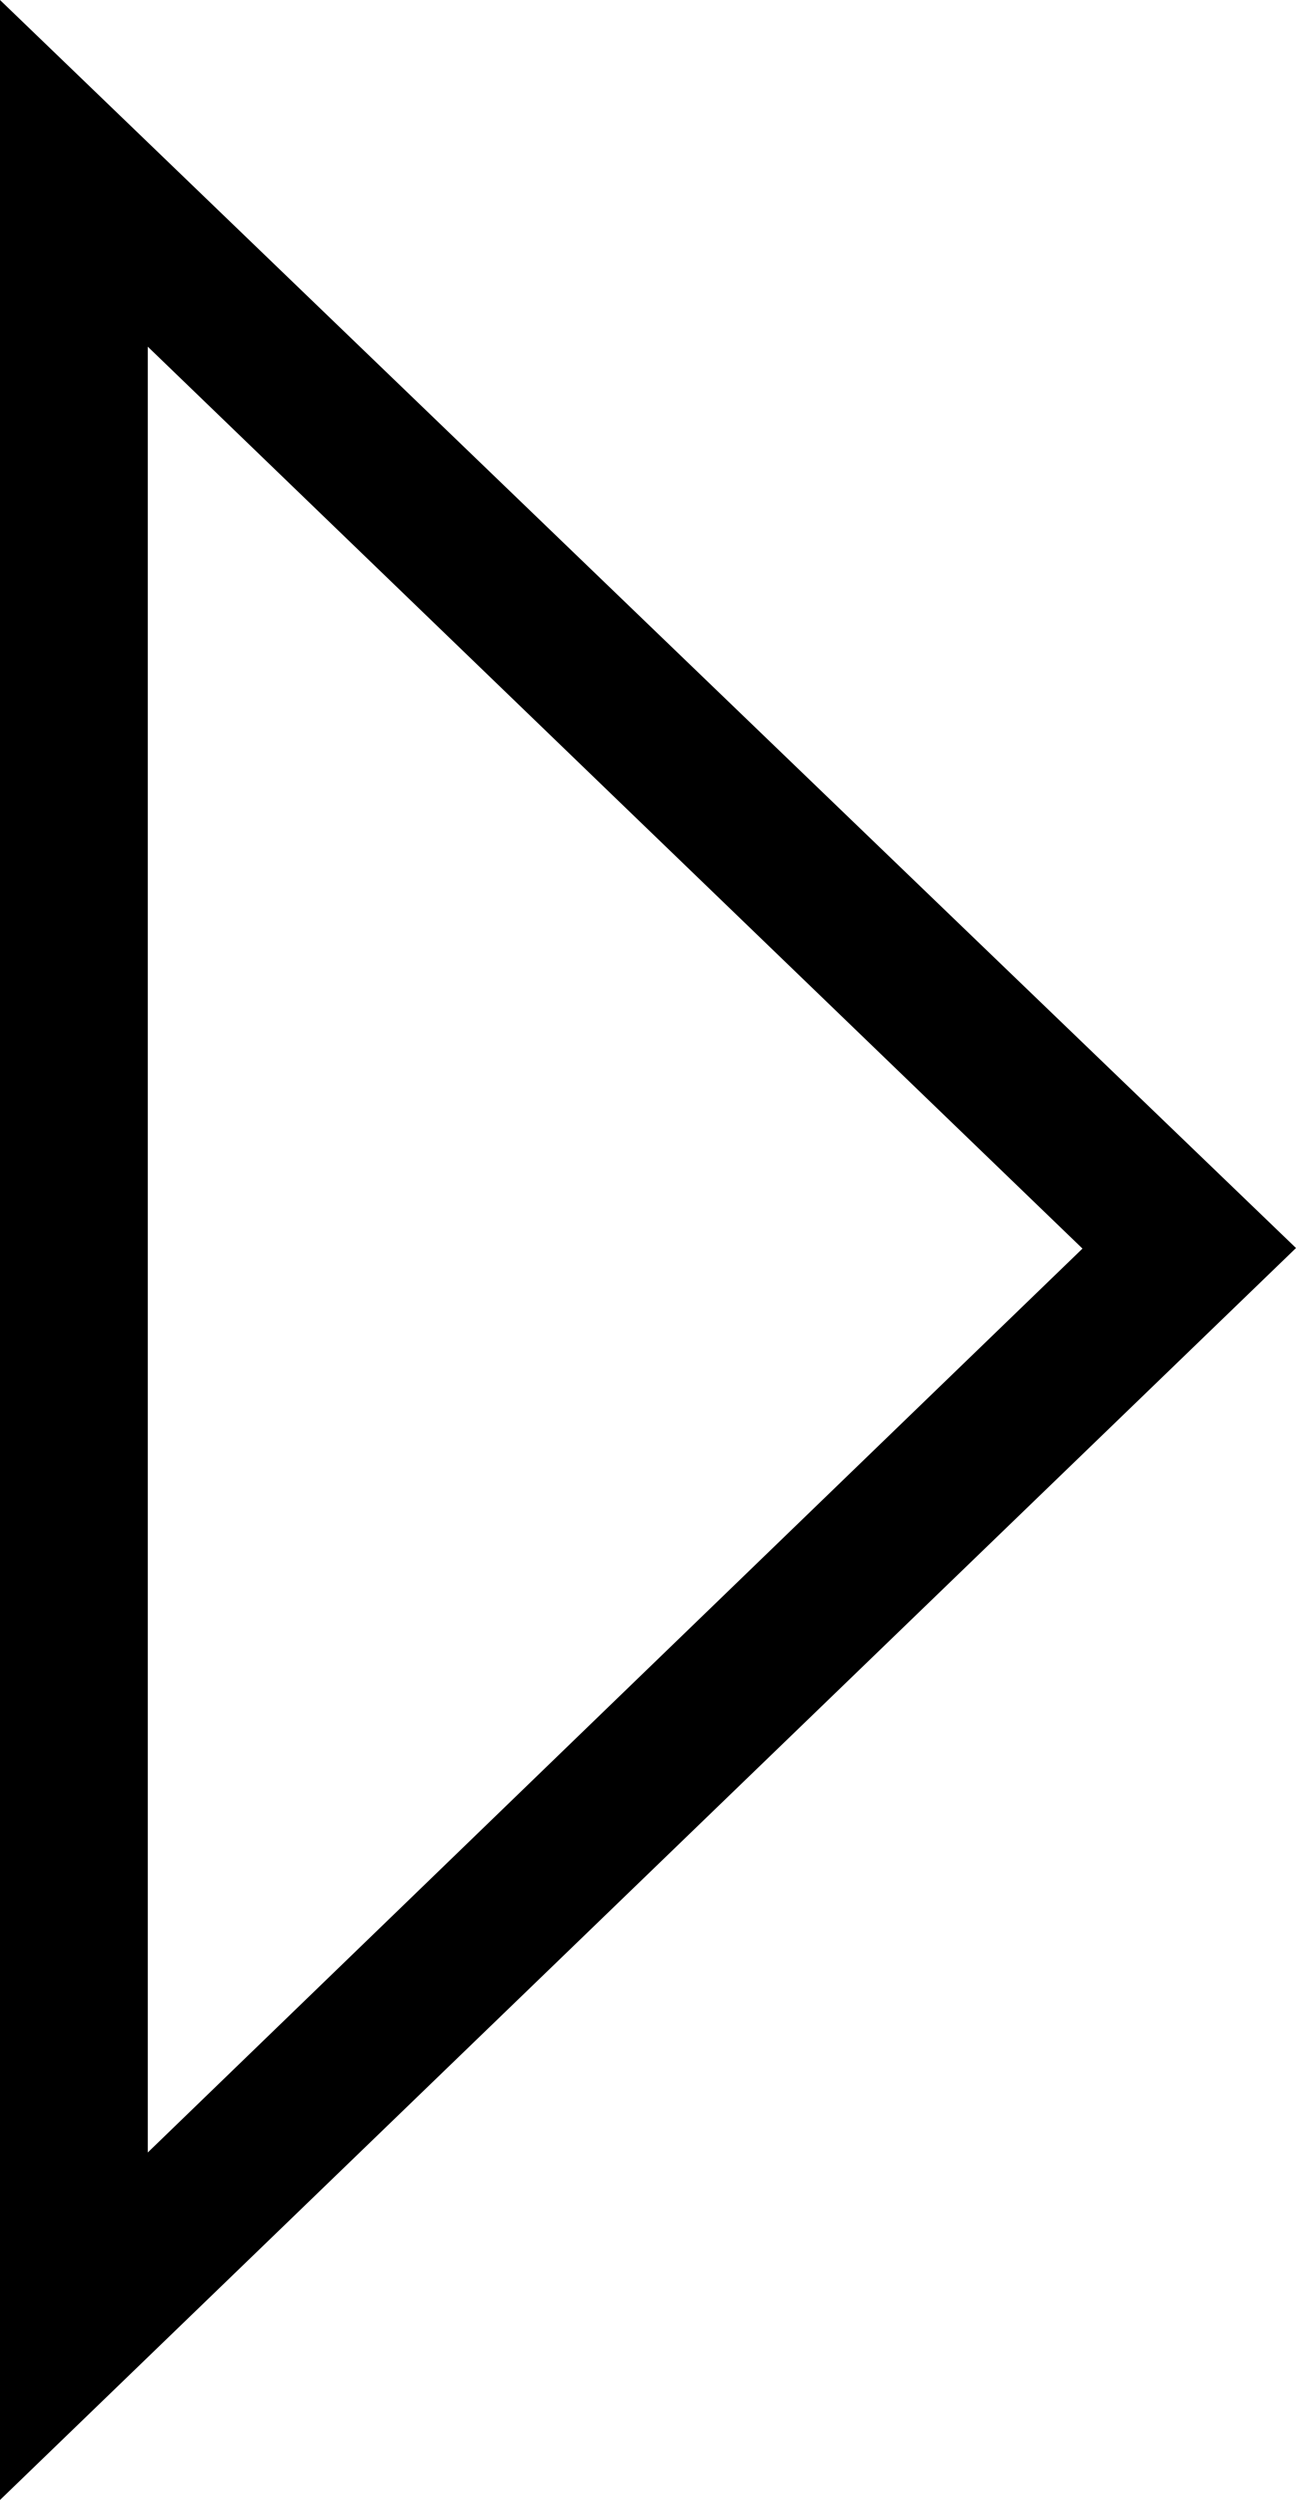 <?xml version="1.0" encoding="utf-8"?>
<!-- Generator: Adobe Illustrator 23.0.6, SVG Export Plug-In . SVG Version: 6.00 Build 0)  -->
<svg version="1.1" id="Calque_1" xmlns="http://www.w3.org/2000/svg" xmlns:xlink="http://www.w3.org/1999/xlink" x="0px" y="0px"
	 viewBox="0 0 46.13 88.92" style="enable-background:new 0 0 46.13 88.92;" xml:space="preserve">
<g>
	<path d="M0,88.92C0,58.91,0,30.17,0,0c15.76,15.17,30.74,29.59,46.13,44.39C30.92,59.07,15.91,73.56,0,88.92z M5.26,76.56
		c11.41-11.03,22.2-21.46,33.27-32.15C27.41,33.69,16.65,23.32,5.26,12.33C5.26,34.25,5.26,54.93,5.26,76.56z"/>
</g>
</svg>
